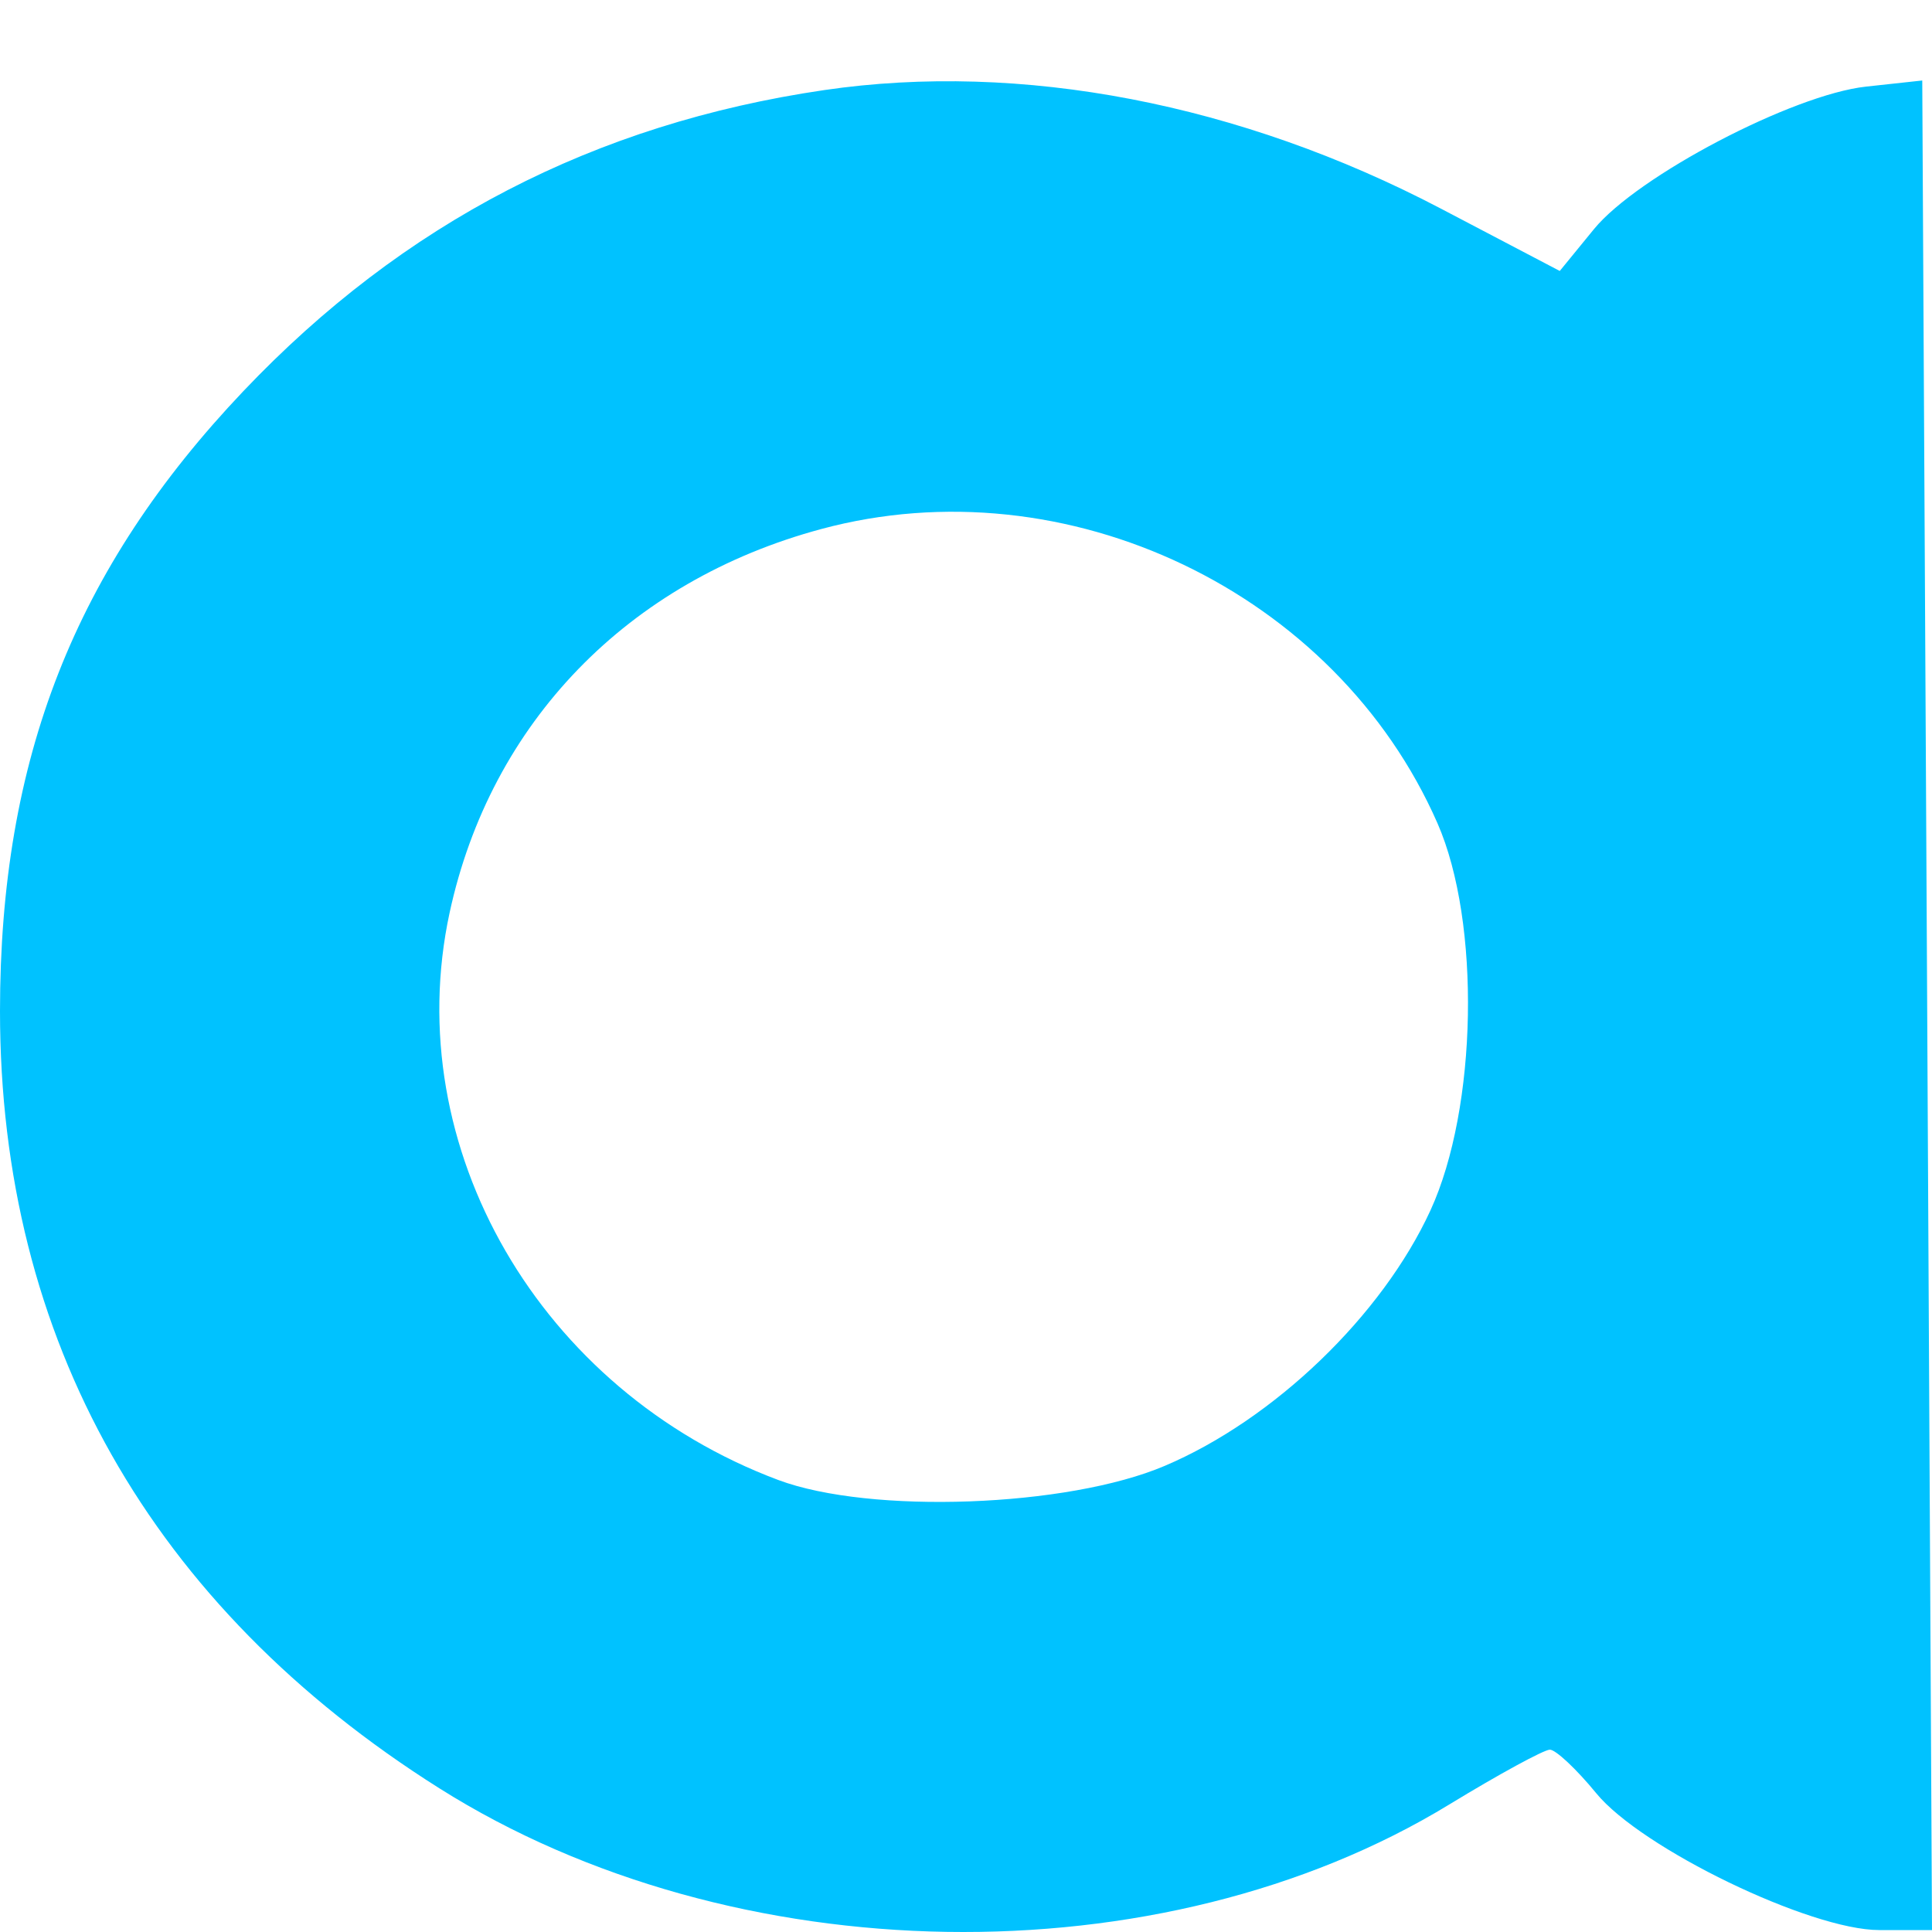 <?xml version="1.0" encoding="UTF-8"?>
<svg xmlns="http://www.w3.org/2000/svg" width="24" height="24" viewBox="0 0 24 24" fill="none">
  <path fill-rule="evenodd" clip-rule="evenodd" d="M10.239 1.119C7.384 1.538 5.009 2.769 3.024 4.858C0.928 7.065 0 9.428 0 12.561C0 16.64 1.874 19.954 5.458 22.215C9.107 24.517 14.423 24.602 18.005 22.415C18.618 22.041 19.18 21.735 19.253 21.735C19.326 21.735 19.585 21.978 19.828 22.275C20.389 22.962 22.486 23.976 23.345 23.976H24L23.94 12.488L23.879 1L23.18 1.076C22.269 1.176 20.341 2.186 19.801 2.846L19.376 3.366L17.9 2.592C15.407 1.285 12.682 0.761 10.239 1.119ZM10.205 6.571C7.799 7.217 6.095 8.977 5.585 11.339C4.956 14.256 6.706 17.276 9.668 18.385C10.813 18.813 13.262 18.724 14.47 18.209C15.828 17.632 17.169 16.342 17.77 15.035C18.354 13.763 18.396 11.457 17.857 10.227C16.596 7.352 13.248 5.752 10.205 6.571Z" fill="#00C2FF"></path>
</svg>
